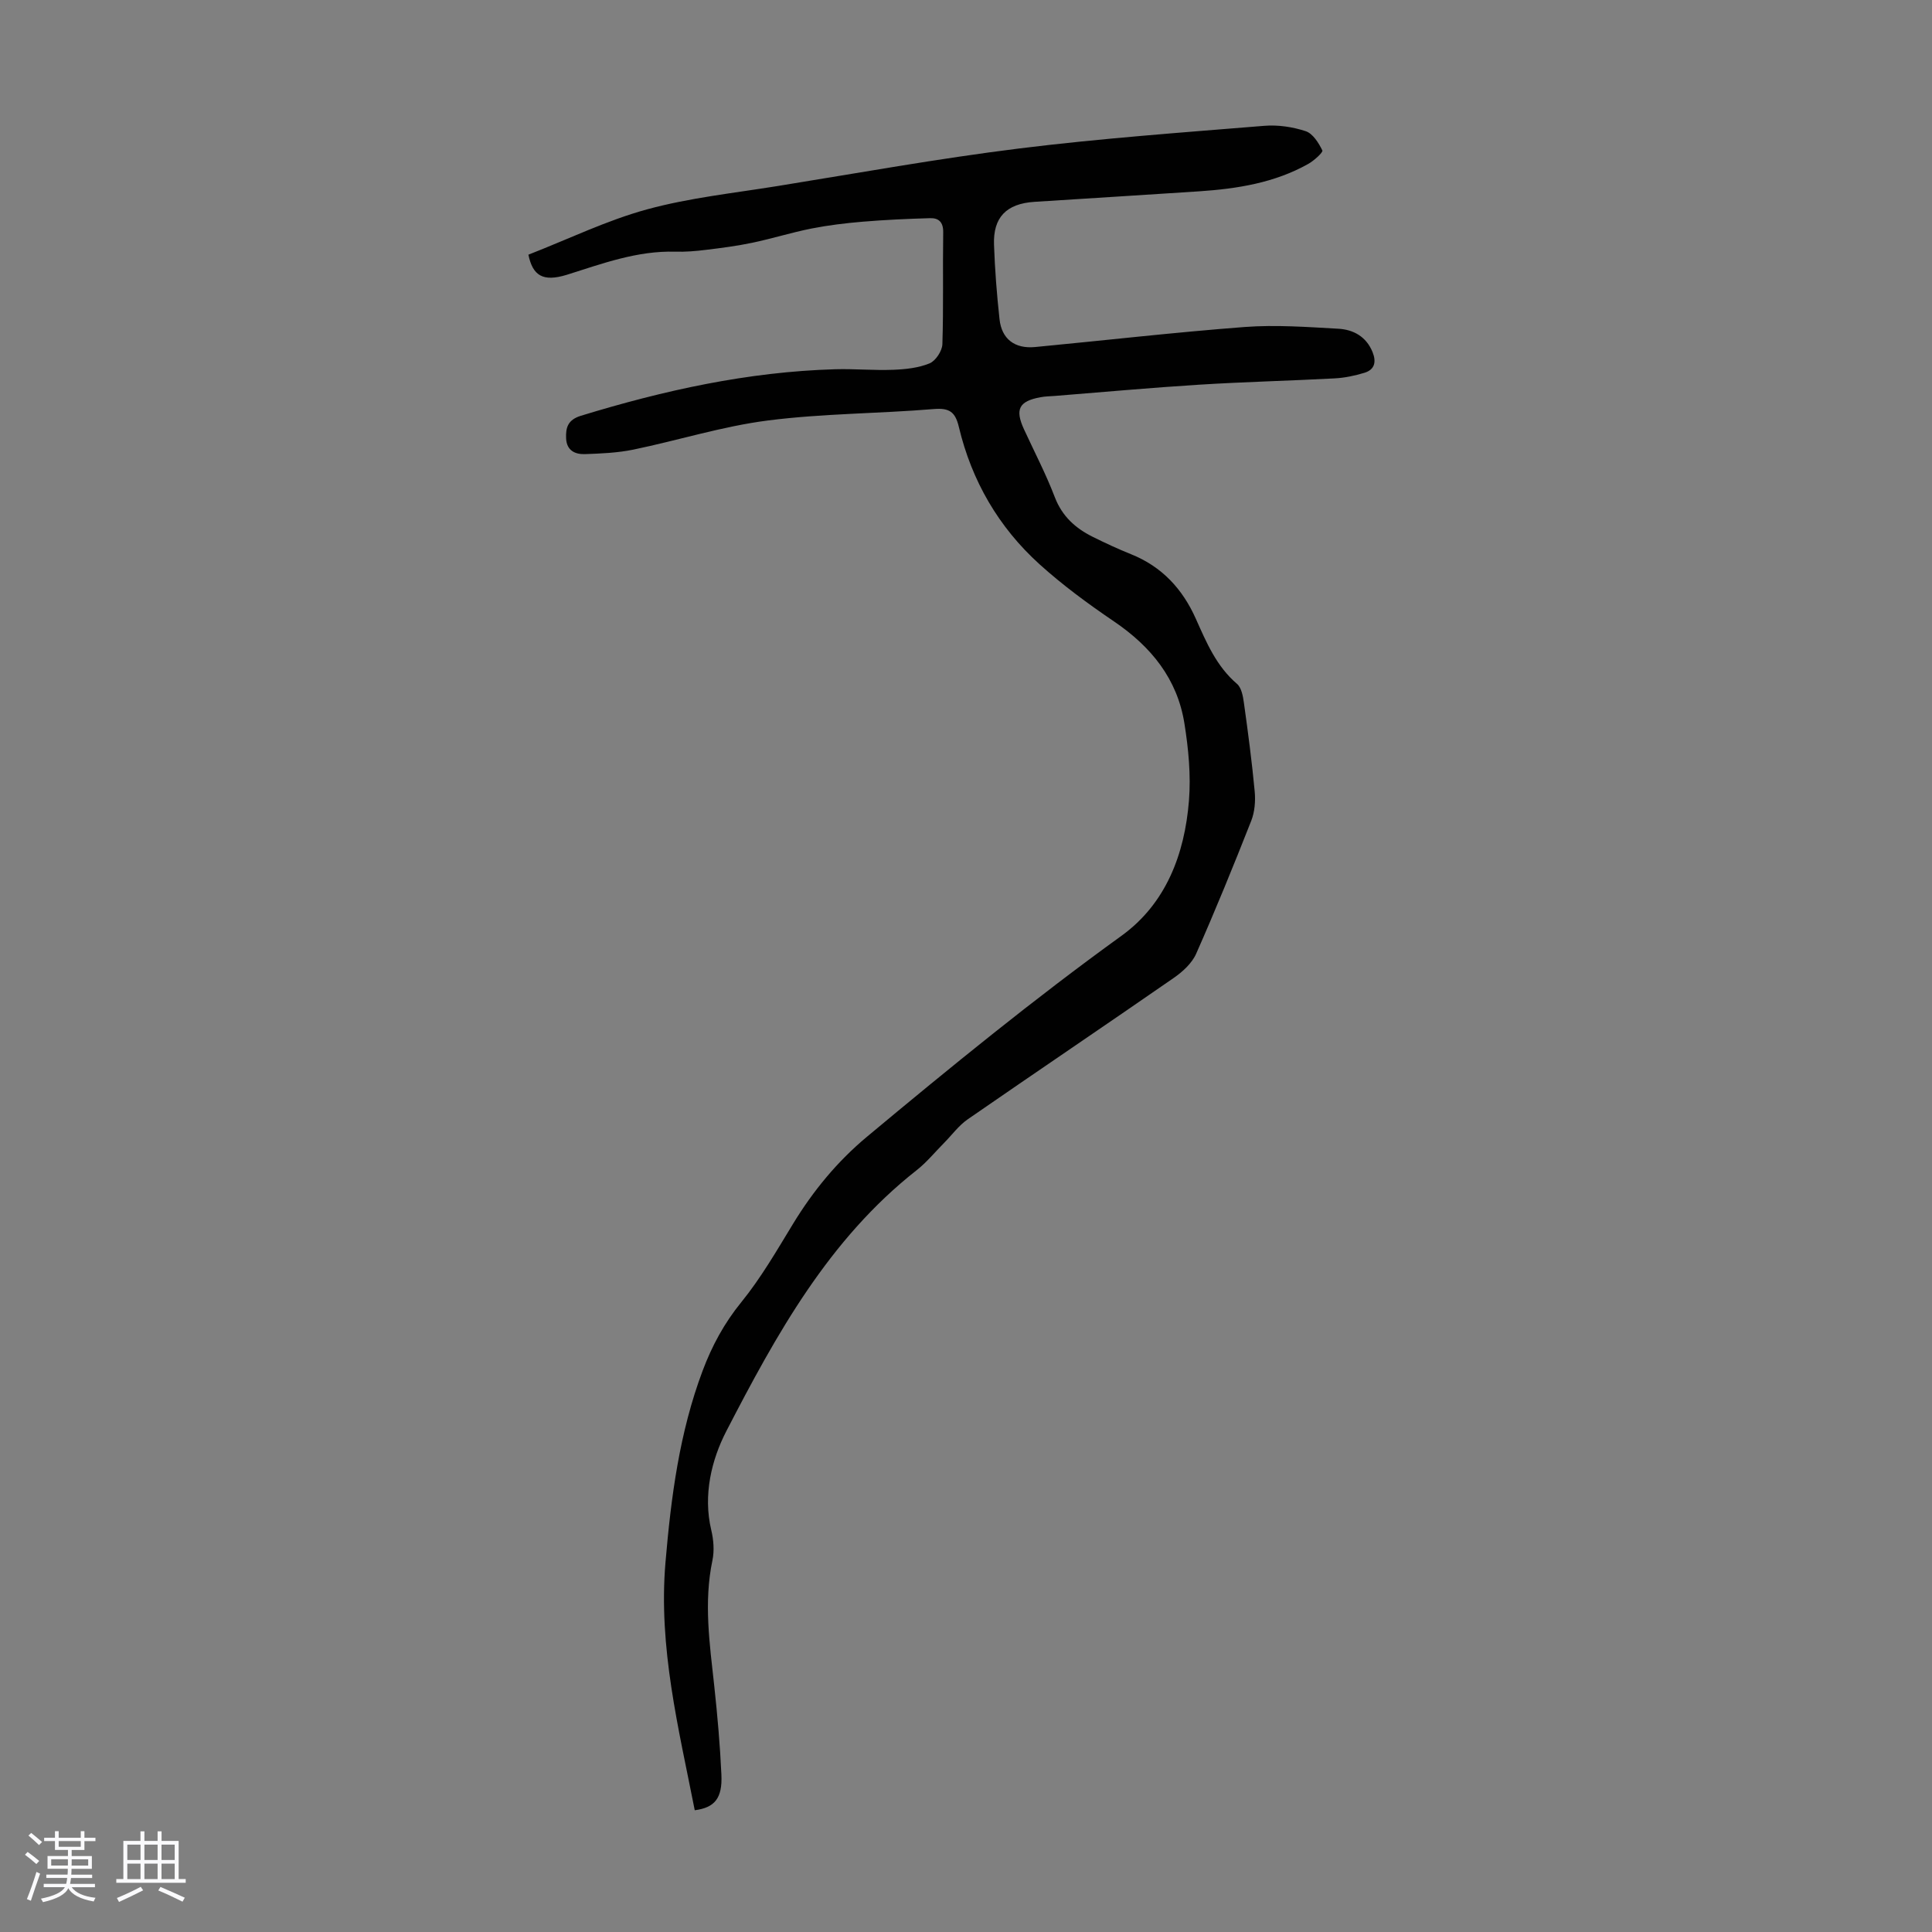 <svg enable-background="new 0 0 400 400" viewBox="0 0 400 400" xmlns="http://www.w3.org/2000/svg"><rect x="0" y="0" width="400" height="400" fill="#808080" stroke="none"/><path d="m5.17 384 .55-.58c.85.61 1.65 1.24 2.4 1.87l-.59.64c-.83-.73-1.62-1.38-2.36-1.93m1.22 9.53-.82-.34c.71-1.76 1.37-3.64 1.98-5.63.24.13.5.25.76.36-.6 1.67-1.24 3.54-1.92 5.61m-.5-13.5.57-.54c.56.44 1.31 1.06 2.26 1.87l-.64.64c-.68-.66-1.41-1.32-2.19-1.97m3.25.46h2.24v-1.36h.77v1.36h4.57v-1.36h.76v1.36h2.28v.69h-2.28v1.84h-2.64v1.26h4.18v2.64h-4.21c0 .45-.02.86-.05 1.21h4.32v.69h-4.38c-.04.34-.1.75-.19 1.22h5.15v.69h-4.82c.87 1.19 2.51 1.92 4.93 2.19-.17.31-.3.57-.37.76-2.77-.49-4.52-1.41-5.26-2.76-.56 1.26-2.3 2.23-5.24 2.9-.12-.24-.26-.48-.43-.72 2.73-.55 4.38-1.34 4.96-2.38h-4.38v-.69h4.65c.1-.38.17-.79.21-1.22h-4.32v-.69h4.4c.03-.34.05-.75.05-1.21h-4.2v-2.64h4.23v-1.26h-2.69v-1.84h-2.24zm1.46 4.46v1.29h3.45c.01-.4.02-.57.01-.53v-.32-.45h-3.46zm1.55-2.59h4.57v-1.19h-4.57zm6.11 2.59h-3.42v.77c-.01.19-.01.37-.02.53h3.44z" fill="#fafafc"/><path d="m32.63 379.16h.82v1.98h3.54v7.89h1.46v.78h-14.37v-.78h1.46v-7.89h3.54v-1.98h.82v1.98h2.73zm-3.49 11.48.5.73c-1.61.82-3.28 1.63-5 2.41-.13-.27-.28-.55-.44-.82 1.75-.72 3.4-1.49 4.94-2.32m-2.78-5.55h2.73v-3.18h-2.73zm0 3.95h2.73v-3.2h-2.73zm3.54-3.95h2.73v-3.18h-2.73zm0 3.95h2.73v-3.2h-2.73zm7.89 4.68c-1.84-.92-3.51-1.7-5.02-2.32l.45-.73c1.89.8 3.57 1.55 5.04 2.23zm-1.62-11.81h-2.73v3.18h2.73zm-2.73 7.13h2.73v-3.2h-2.73z" fill="#fafafc"/><path d="m109.4 52.73c8.38-3.27 16.25-7.11 24.55-9.38 8.79-2.4 17.98-3.37 27.02-4.83 16.67-2.69 33.3-5.7 50.04-7.78 16.85-2.09 33.82-3.31 50.75-4.69 2.83-.23 5.87.22 8.57 1.11 1.48.49 2.69 2.43 3.45 3.99.18.38-1.72 2.11-2.91 2.78-6.99 3.93-14.71 5.15-22.57 5.68-11.38.76-22.76 1.44-34.15 2.18-5.79.38-8.56 3.21-8.35 8.9.18 5.14.58 10.28 1.14 15.39.44 4.11 3.15 6.17 7.36 5.77 14.47-1.38 28.92-3.05 43.41-4.15 6.41-.48 12.92 0 19.36.36 3.12.17 5.8 1.62 7.1 4.83.81 2 .48 3.63-1.67 4.29-2 .61-4.1 1.05-6.18 1.16-9.37.5-18.75.72-28.11 1.31-9.93.62-19.85 1.53-29.77 2.32-1 .08-2.02.08-3.01.27-4.48.82-5.33 2.5-3.42 6.65 2.15 4.67 4.54 9.24 6.37 14.03 1.52 3.97 4.28 6.45 7.87 8.23 2.6 1.29 5.24 2.52 7.93 3.6 6.39 2.56 10.66 7.2 13.41 13.37 2.19 4.9 4.26 9.83 8.52 13.47.93.8 1.24 2.56 1.43 3.94.85 6.09 1.66 12.19 2.23 18.31.19 2.01.01 4.26-.72 6.11-3.64 9.24-7.38 18.43-11.4 27.51-.88 1.99-2.82 3.75-4.67 5.03-14.16 9.81-28.44 19.44-42.61 29.24-1.87 1.29-3.28 3.25-4.9 4.89-1.89 1.9-3.6 4.02-5.69 5.66-18.21 14.3-29.09 34.08-39.4 54.02-3.04 5.88-4.86 13.2-3.12 20.49.48 2.01.66 4.27.24 6.27-1.83 8.73-.56 17.35.38 26.01.66 6.11 1.2 12.25 1.48 18.39.22 4.86-1.4 6.8-5.52 7.33-3.33-16.94-7.56-33.7-6.06-51.31 1.15-13.55 2.89-26.89 7.69-39.68 1.93-5.14 4.46-9.84 8.01-14.2 4.06-5 7.33-10.67 10.7-16.2 4.17-6.85 9.16-12.92 15.34-18.07 17.19-14.33 34.51-28.47 52.68-41.59 9.2-6.65 13.08-16.91 13.96-27.98.42-5.28-.1-10.73-.94-15.98-1.47-9.24-6.91-15.92-14.58-21.12-5.36-3.64-10.63-7.51-15.42-11.84-8.48-7.67-14.05-17.29-16.7-28.43-.74-3.11-1.95-3.97-5.2-3.7-11.44.95-22.99.91-34.36 2.37-9.38 1.2-18.54 4.11-27.84 6.03-3.26.67-6.66.81-10 .93-2.02.07-3.78-.71-3.91-3.21-.12-2.31.38-3.91 3.06-4.73 17.17-5.26 34.59-9.11 52.61-9.63 4.02-.12 8.06.27 12.07.11 2.53-.1 5.2-.38 7.51-1.33 1.25-.52 2.6-2.56 2.65-3.96.25-7.72.05-15.44.17-23.17.03-2.09-.92-2.98-2.69-2.93-4.66.13-9.33.34-13.98.73-3.56.3-7.13.73-10.63 1.42-4.12.82-8.16 2.09-12.27 2.95-3.15.66-6.35 1.07-9.55 1.46-2.11.26-4.24.44-6.36.38-7.89-.23-15.12 2.48-22.47 4.79-4.94 1.51-7.03.17-7.93-4.17z" fill="#010101"/></svg>